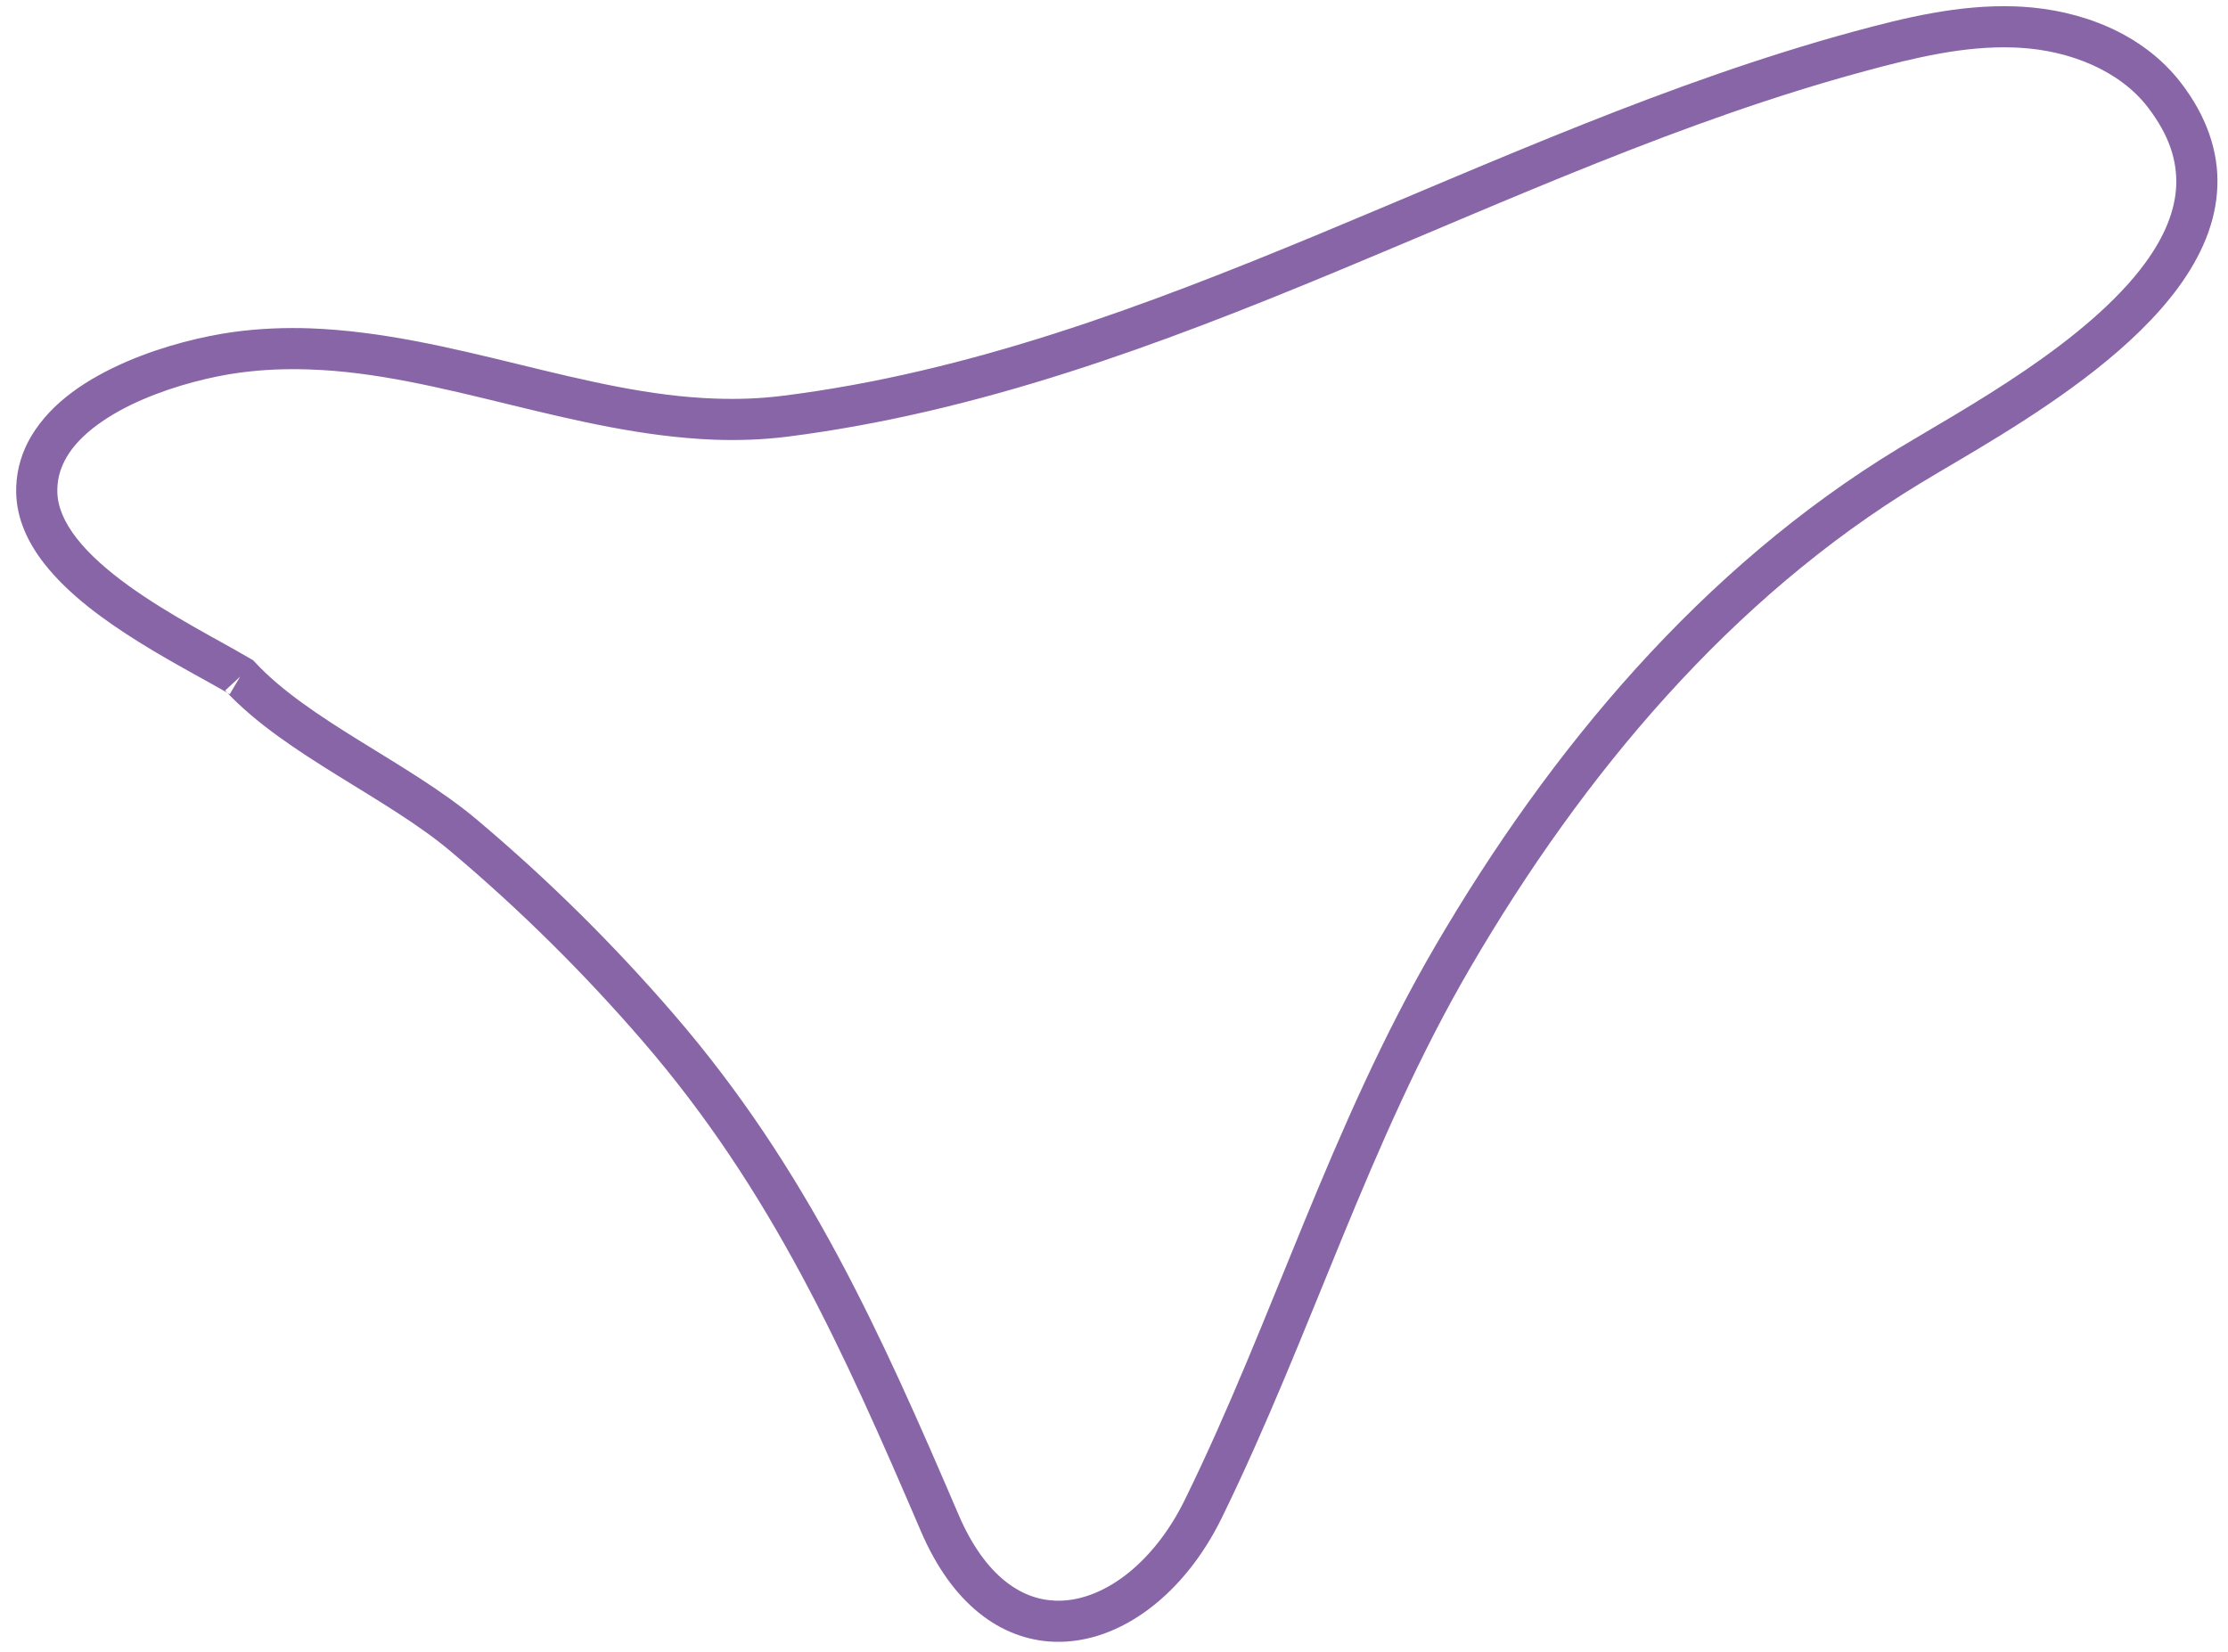 <svg 
          xmlns="http://www.w3.org/2000/svg"
          xmlns:xlink="http://www.w3.org/1999/xlink"
          width="120px" height="89px">
          <path fill-rule="evenodd"  fill="rgb(136, 101, 167)"
          d="M2.634,24.063 L3.589,24.625 C4.298,23.393 5.873,22.295 7.682,21.522 C9.481,20.743 11.478,20.267 12.895,20.077 C14.153,19.906 15.409,19.858 16.669,19.903 C23.692,20.129 30.824,23.386 38.457,23.686 C39.763,23.733 41.083,23.689 42.417,23.522 C63.138,20.882 80.998,9.083 100.419,3.839 C103.136,3.099 105.835,2.462 108.458,2.558 L108.751,2.572 L108.759,2.572 C111.467,2.721 114.168,3.797 115.689,5.787 C116.856,7.310 117.253,8.661 117.212,9.963 C117.164,11.353 116.568,12.760 115.545,14.160 C114.020,16.257 111.562,18.260 109.055,19.964 C106.547,21.674 104.005,23.093 102.265,24.148 C91.657,30.588 83.493,40.363 77.301,50.966 C71.654,60.652 68.574,71.092 63.813,80.796 C62.950,82.559 61.800,83.963 60.569,84.891 C59.335,85.822 58.043,86.270 56.846,86.227 C55.905,86.189 54.998,85.870 54.107,85.151 C53.219,84.431 52.355,83.289 51.637,81.615 C47.424,71.792 43.488,62.988 36.321,54.671 C33.064,50.893 29.508,47.372 25.690,44.159 C23.808,42.575 21.529,41.247 19.363,39.901 C17.198,38.561 15.151,37.202 13.749,35.690 L13.640,35.573 L13.503,35.492 C11.821,34.498 9.149,33.162 6.920,31.548 C5.808,30.747 4.819,29.879 4.139,29.009 C3.455,28.133 3.099,27.294 3.087,26.486 L3.089,26.296 C3.112,25.687 3.284,25.148 3.590,24.624 L2.634,24.063 L1.678,23.503 C1.209,24.299 0.908,25.219 0.874,26.217 L0.871,26.522 C0.896,27.971 1.523,29.263 2.394,30.374 C3.709,32.045 5.608,33.414 7.479,34.585 C9.347,35.749 11.207,36.705 12.372,37.397 L12.937,36.445 L12.126,37.200 C13.802,38.994 15.999,40.418 18.195,41.784 C20.391,43.144 22.592,44.443 24.262,45.853 C27.989,48.990 31.461,52.428 34.642,56.117 C41.557,64.141 45.391,72.671 49.600,82.488 C50.427,84.414 51.478,85.871 52.709,86.870 C53.936,87.871 55.349,88.393 56.767,88.440 C58.580,88.504 60.357,87.829 61.906,86.658 C63.458,85.485 64.803,83.810 65.803,81.770 C70.662,71.837 73.735,61.458 79.216,52.084 C85.279,41.694 93.232,32.219 103.415,26.042 C105.662,24.676 109.523,22.564 112.888,19.906 C114.572,18.572 116.141,17.099 117.336,15.467 C118.526,13.837 119.355,12.020 119.427,10.042 C119.499,8.194 118.868,6.270 117.444,4.434 C115.372,1.767 112.056,0.544 108.884,0.360 L108.845,0.358 L108.892,0.361 L108.538,0.344 C105.504,0.238 102.594,0.955 99.838,1.701 C79.965,7.119 62.187,18.818 42.140,21.323 C40.939,21.474 39.739,21.515 38.536,21.472 C31.499,21.246 24.369,17.988 16.749,17.689 C15.380,17.640 13.995,17.691 12.596,17.881 C10.985,18.101 8.843,18.609 6.802,19.489 C4.770,20.376 2.804,21.615 1.679,23.502 L2.634,24.063 Z"/>
        </svg>
